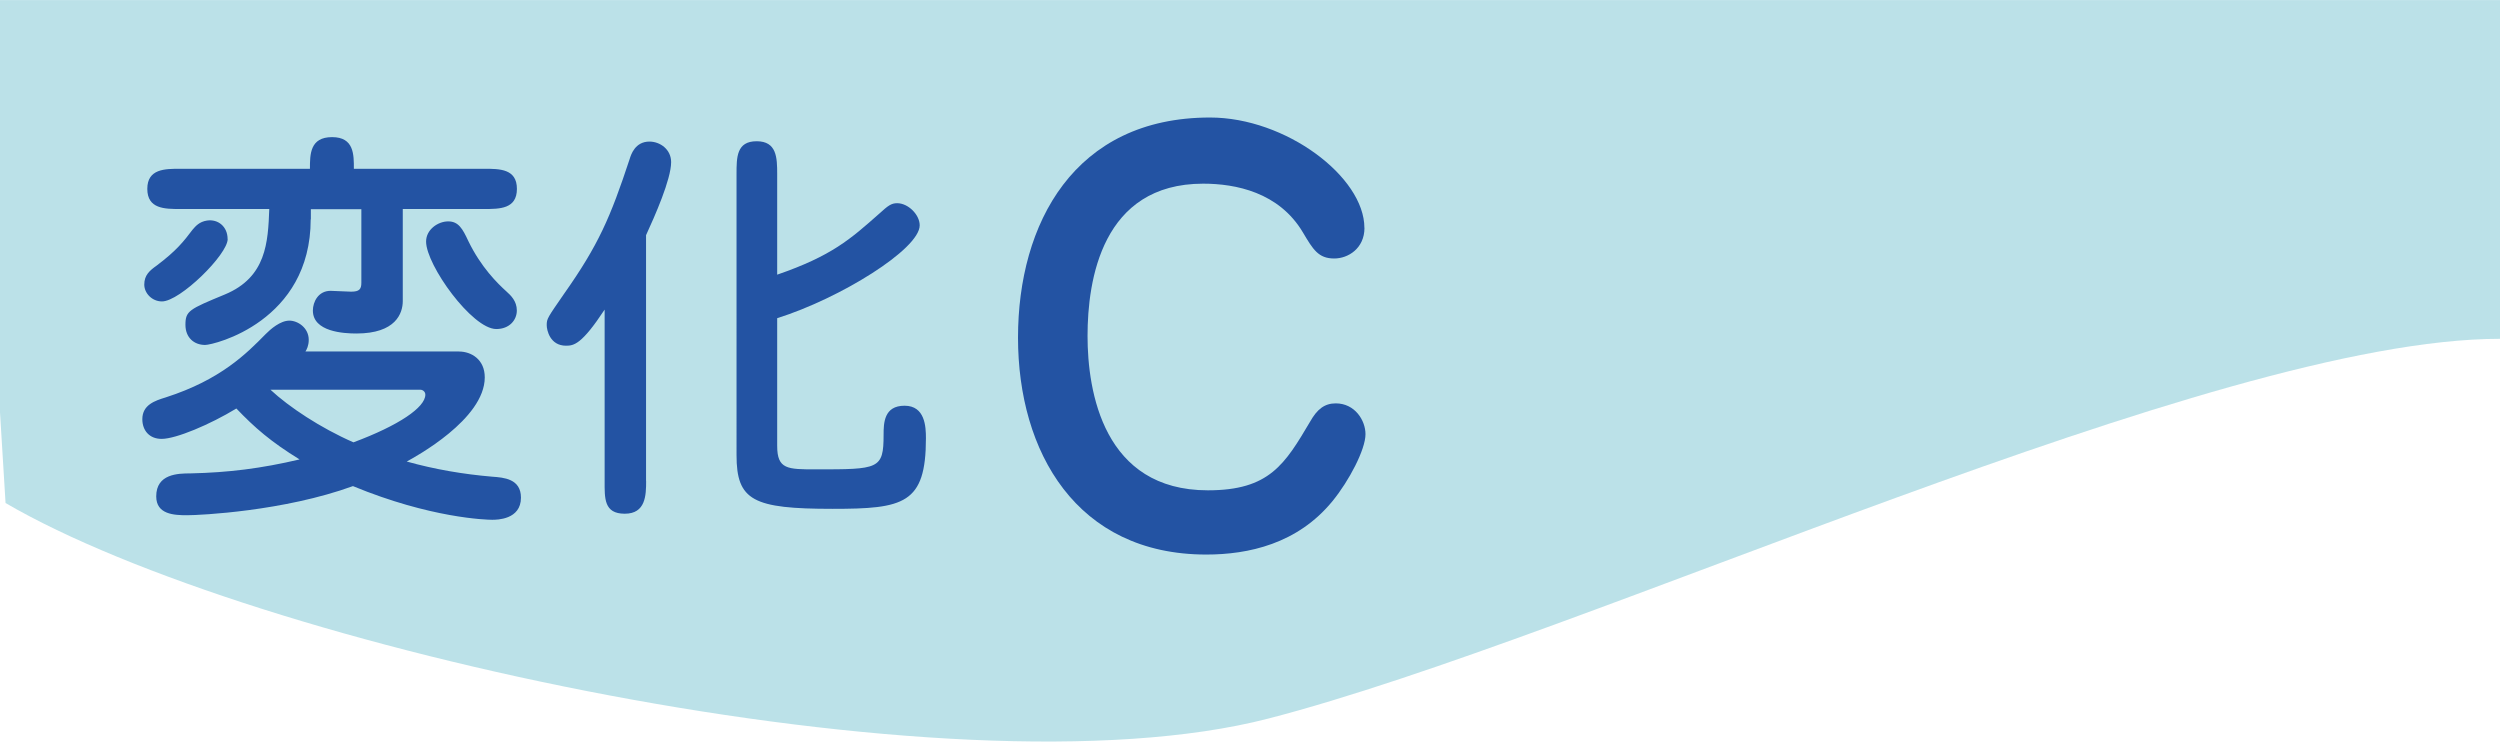 <?xml version="1.0" encoding="UTF-8"?><svg id="_レイヤー_2" xmlns="http://www.w3.org/2000/svg" xmlns:xlink="http://www.w3.org/1999/xlink" viewBox="0 0 297 89.66"><defs><clipPath id="clippath"><rect width="297" height="89.66" fill="none"/></clipPath></defs><g id="_レイヤー_1-2"><g clip-path="url(#clippath)"><g><path d="M.66,59.76c29.27,17.07,112.19,35.37,150,25.61,37.8-9.76,112.19-45.12,146.34-45.12,0-50,0-40.24,0-40.24H-3L.66,59.76Z" fill="#bbe1e8"/><g><path d="M54.52,41.76c1.46,0,3.07,.93,3.07,3.07,0,4.98-8.3,9.47-9.27,10,3.32,.93,6.73,1.51,10.15,1.8,1.37,.1,3.42,.24,3.42,2.49,0,2.63-2.88,2.63-3.42,2.63-.68,0-7.32-.19-16.54-4-8.2,2.98-18.15,3.46-19.71,3.46s-3.66-.1-3.66-2.24c0-2.68,2.59-2.73,4.05-2.73,4.54-.1,8.44-.59,12.98-1.66-3.41-2.1-5.32-3.76-7.51-6.05-3.12,1.9-7.17,3.61-8.88,3.61-1.47,0-2.29-1.02-2.29-2.34,0-1.71,1.51-2.2,2.78-2.59,6.54-2.1,9.61-5.22,11.86-7.51,.58-.59,1.75-1.61,2.83-1.61,.98,0,2.3,.83,2.3,2.29,0,.68-.25,1.17-.39,1.37h18.25Zm-27.47-13.37c0,1.85-5.66,7.42-7.81,7.42-1.17,0-2.1-.97-2.1-2,0-1.12,.63-1.66,1.46-2.25,2.39-1.8,3.22-2.88,4.29-4.29,.34-.39,.78-.93,1.71-1.07,1.32-.19,2.44,.73,2.44,2.2Zm9.86-2.34c0,12.15-11.51,14.93-12.54,14.93-1.32,0-2.34-.88-2.34-2.39,0-1.66,.44-1.85,4.69-3.61,4.93-2.05,5.12-6.2,5.27-10.15h-10.59c-1.81,0-3.9,0-3.9-2.39s2.1-2.39,3.9-2.39h15.42c0-1.71,0-3.76,2.63-3.76s2.59,2.1,2.59,3.76h15.47c1.85,0,3.9,0,3.9,2.39s-2.05,2.39-3.9,2.39h-9.66v10.93c0,1.46-.83,3.86-5.51,3.86-1.51,0-5.17-.2-5.17-2.73,0-1.02,.64-2.34,2.1-2.34,.34,0,2.05,.1,2.44,.1,.98,0,1.22-.29,1.22-1.07v-8.73h-6v1.22Zm-4.78,20.25c2.2,2.05,5.95,4.54,9.86,6.25,5.37-2,8.54-4.15,8.54-5.66,0-.39-.34-.59-.59-.59h-17.81Zm18.49-17.61c0-1.42,1.41-2.39,2.63-2.39s1.71,.88,2.39,2.34c1.51,3.12,3.46,5.02,4.54,6,.49,.44,1.22,1.12,1.22,2.25s-.88,2.2-2.44,2.2c-2.88,0-8.34-7.61-8.34-10.39Z" fill="#2353a3"/><path d="M76.76,57.13c0,1.71-.05,3.9-2.54,3.9s-2.39-1.85-2.39-3.9v-20.35c-2.73,4.15-3.66,4.29-4.59,4.29-1.9,0-2.29-1.85-2.29-2.44,0-.78,.1-.88,2.05-3.71,4.1-5.81,5.51-9.08,7.81-16.05,.15-.49,.64-2.05,2.34-2.05,1.27,0,2.58,.93,2.58,2.44,0,2.05-1.95,6.44-2.98,8.68v29.18Zm15.57-4.15c0,2.78,1.22,2.78,4.59,2.78,7.47,0,8.05,0,8.05-4.1,0-1.42,.05-3.46,2.49-3.46s2.54,2.49,2.54,3.86c0,7.81-2.63,8.39-11.08,8.39-9.47,0-11.42-.98-11.42-6.39V20.68c0-2,0-3.9,2.39-3.9s2.44,1.95,2.44,3.9v11.95c6.49-2.24,8.68-4.2,12.15-7.27,1.02-.93,1.41-1.22,2.1-1.22,1.32,0,2.68,1.37,2.68,2.63,0,2.83-9.47,8.69-16.93,11.03v15.17Z" fill="#2353a3"/></g><path d="M162.1,27.06c0,2.46-1.95,3.65-3.59,3.65-1.89,0-2.52-1.07-3.72-3.09-2.84-4.79-8.01-5.8-11.85-5.8-12.04,0-13.74,11.47-13.74,18.09s1.89,18.34,14.3,18.34c7.31,0,9.14-3.09,12.16-8.19,.82-1.45,1.7-2.14,3.03-2.14,2.27,0,3.53,2.02,3.53,3.66,0,1.83-1.95,5.54-3.91,7.94-4.16,5.1-10.02,6.36-15,6.36-15.44,0-22.37-12.22-22.37-25.77s6.68-26.15,22.81-26.15c9.01,0,18.34,7.06,18.34,13.11Z" fill="#2353a3"/></g></g></g></svg>